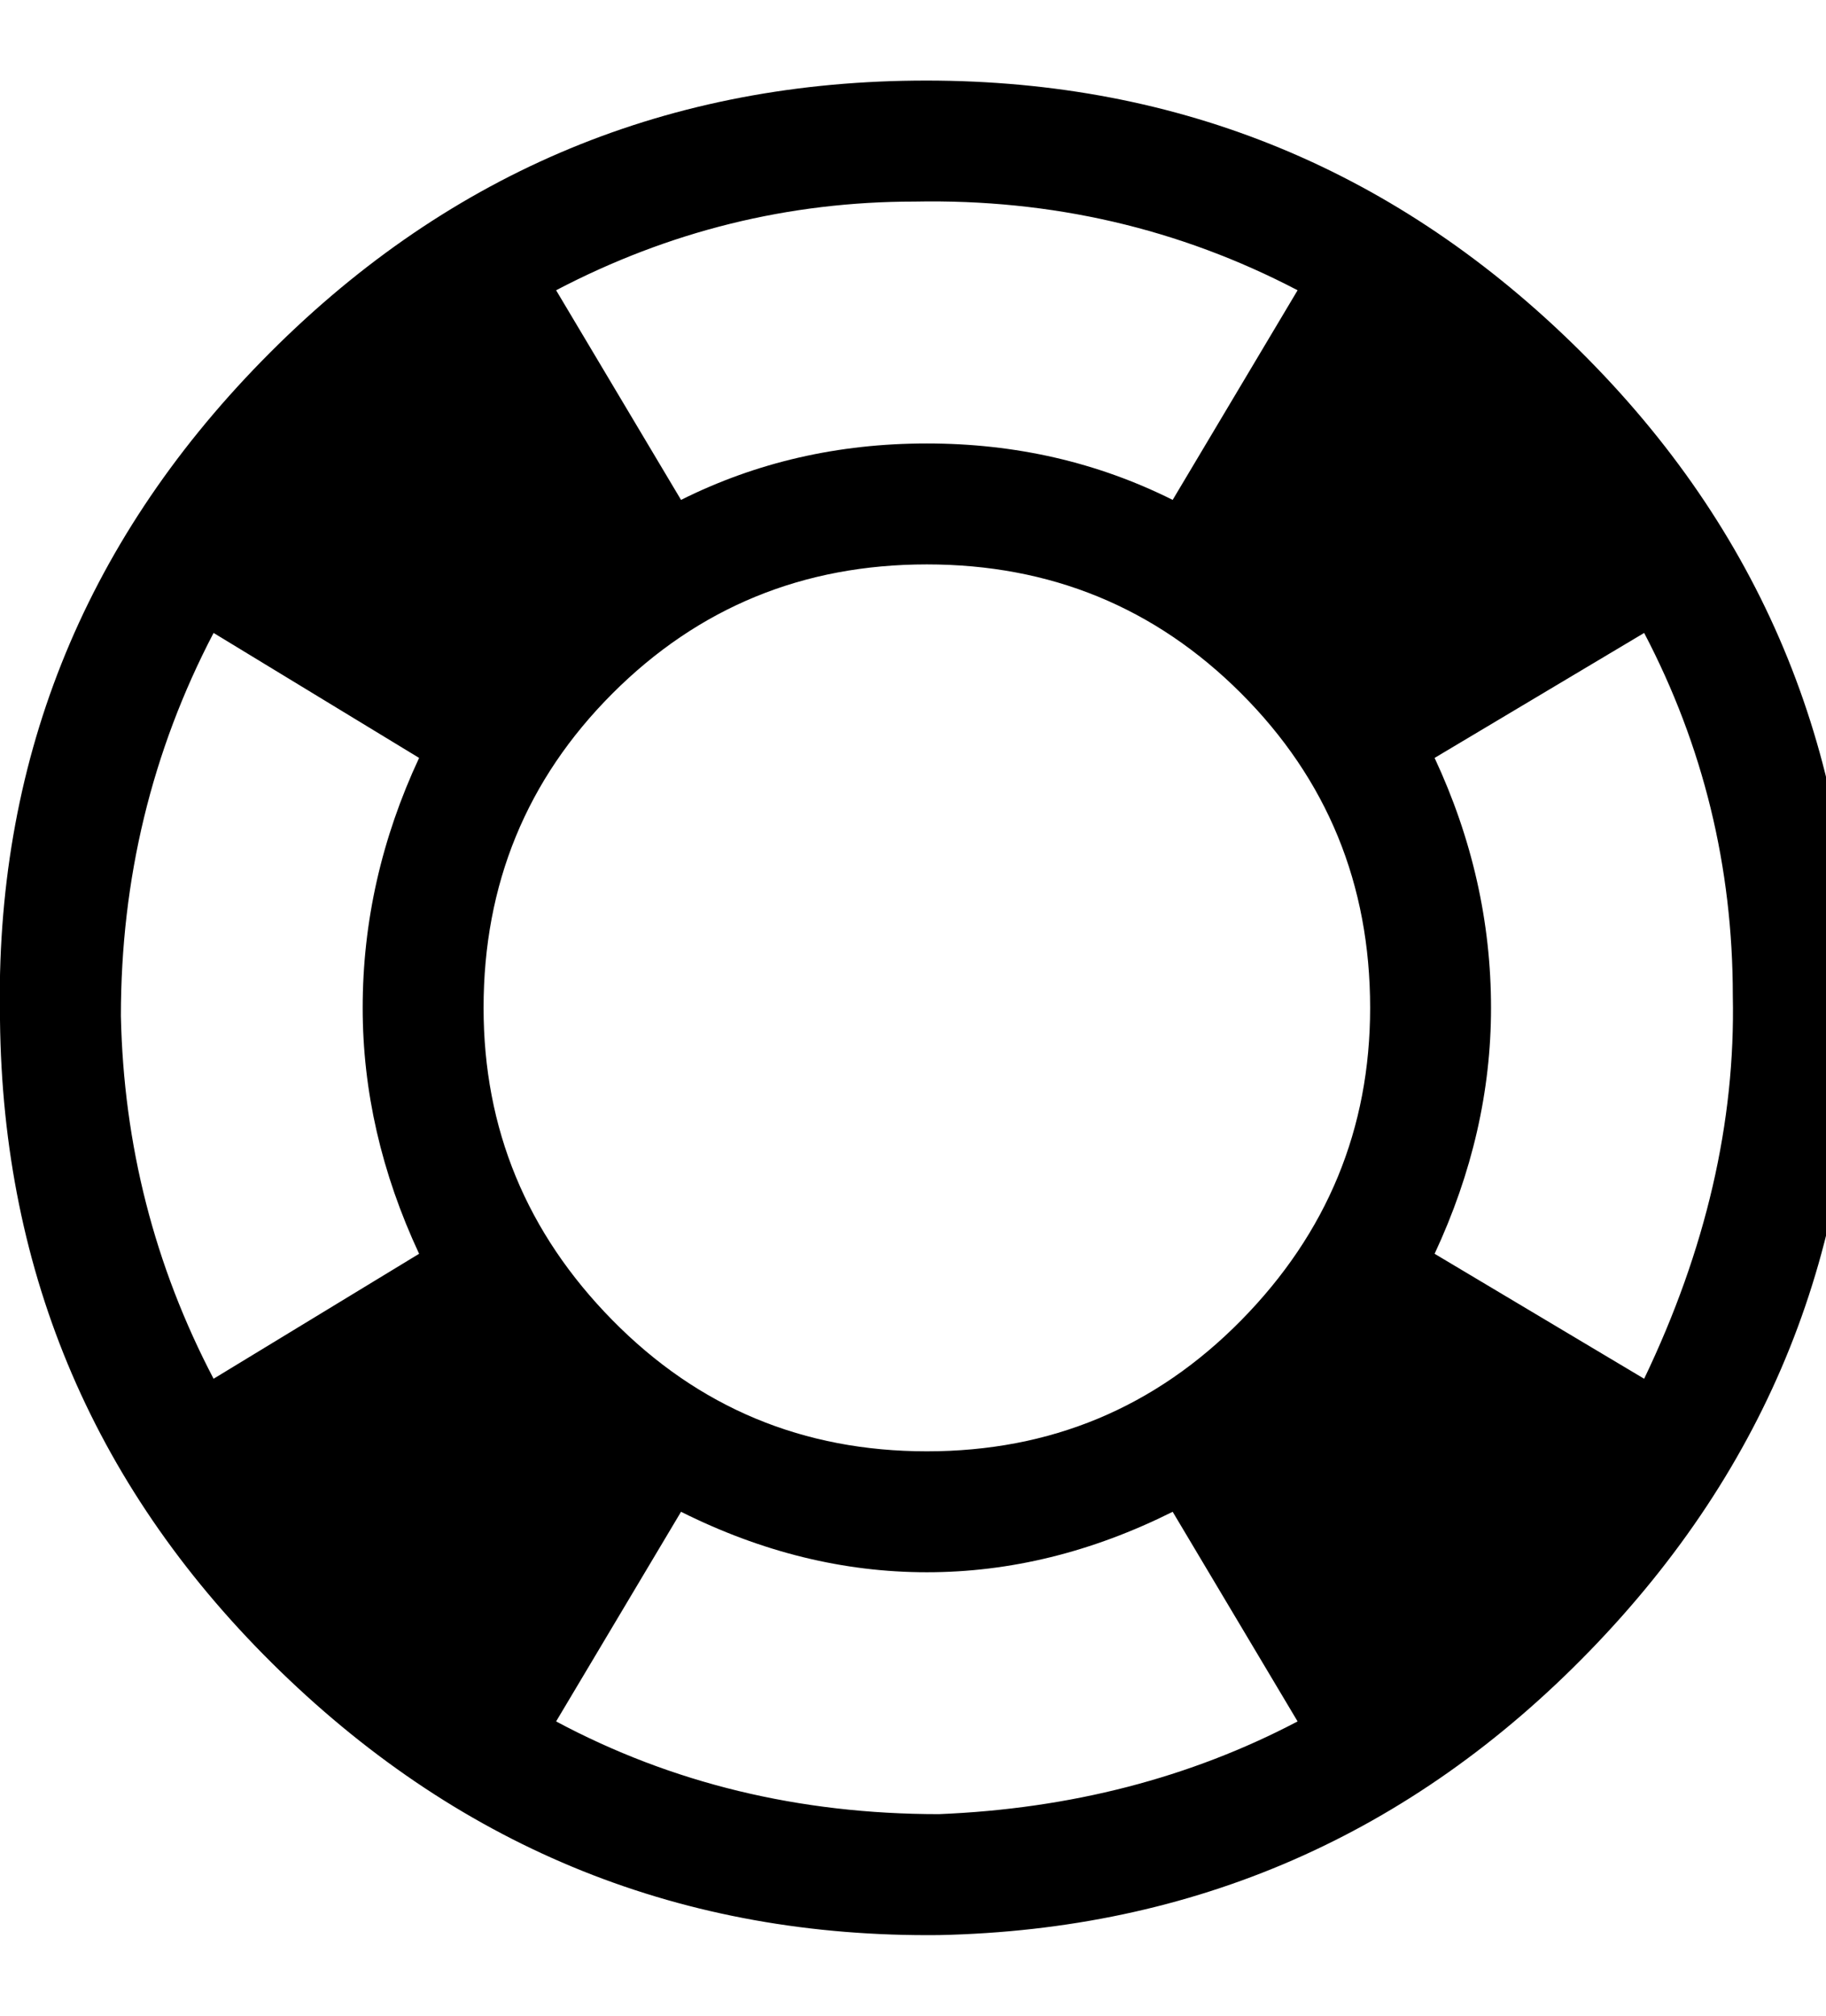 <!-- Generated by IcoMoon.io -->
<svg version="1.1" xmlns="http://www.w3.org/2000/svg" width="29" height="32" viewBox="0 0 29 32">
<path d="M14.528 1.28q6.080-0.064 10.432 4.16t4.48 10.304q0.064 6.080-4.192 10.464t-10.336 4.512q-6.080 0.064-10.464-4.192t-4.448-10.336q-0.128-6.080 4.16-10.464t10.368-4.448zM14.528 3.2q-3.008 0-5.696 1.408l1.984 3.328q1.792-0.896 3.904-0.896t3.904 0.896l1.984-3.328q-2.816-1.472-6.080-1.408zM6.656 19.904q-0.896-1.92-0.896-3.904 0-2.048 0.896-3.968l-3.264-1.984q-1.472 2.816-1.472 6.080 0.064 3.072 1.472 5.76zM14.912 28.8q3.136-0.128 5.696-1.472l-1.984-3.328q-1.92 0.96-3.904 0.96t-3.904-0.96l-1.984 3.328q2.752 1.472 6.080 1.472zM14.72 23.040q2.944 0 4.992-2.080t2.048-4.96q0-2.944-2.048-4.992t-4.992-2.048-4.992 2.048-2.048 4.992q0 2.88 2.048 4.96t4.992 2.080zM22.784 19.904l3.328 1.984q1.472-3.072 1.408-6.080 0-3.072-1.408-5.76l-3.328 1.984q0.896 1.92 0.896 3.968 0 1.984-0.896 3.904z"></path>
</svg>
